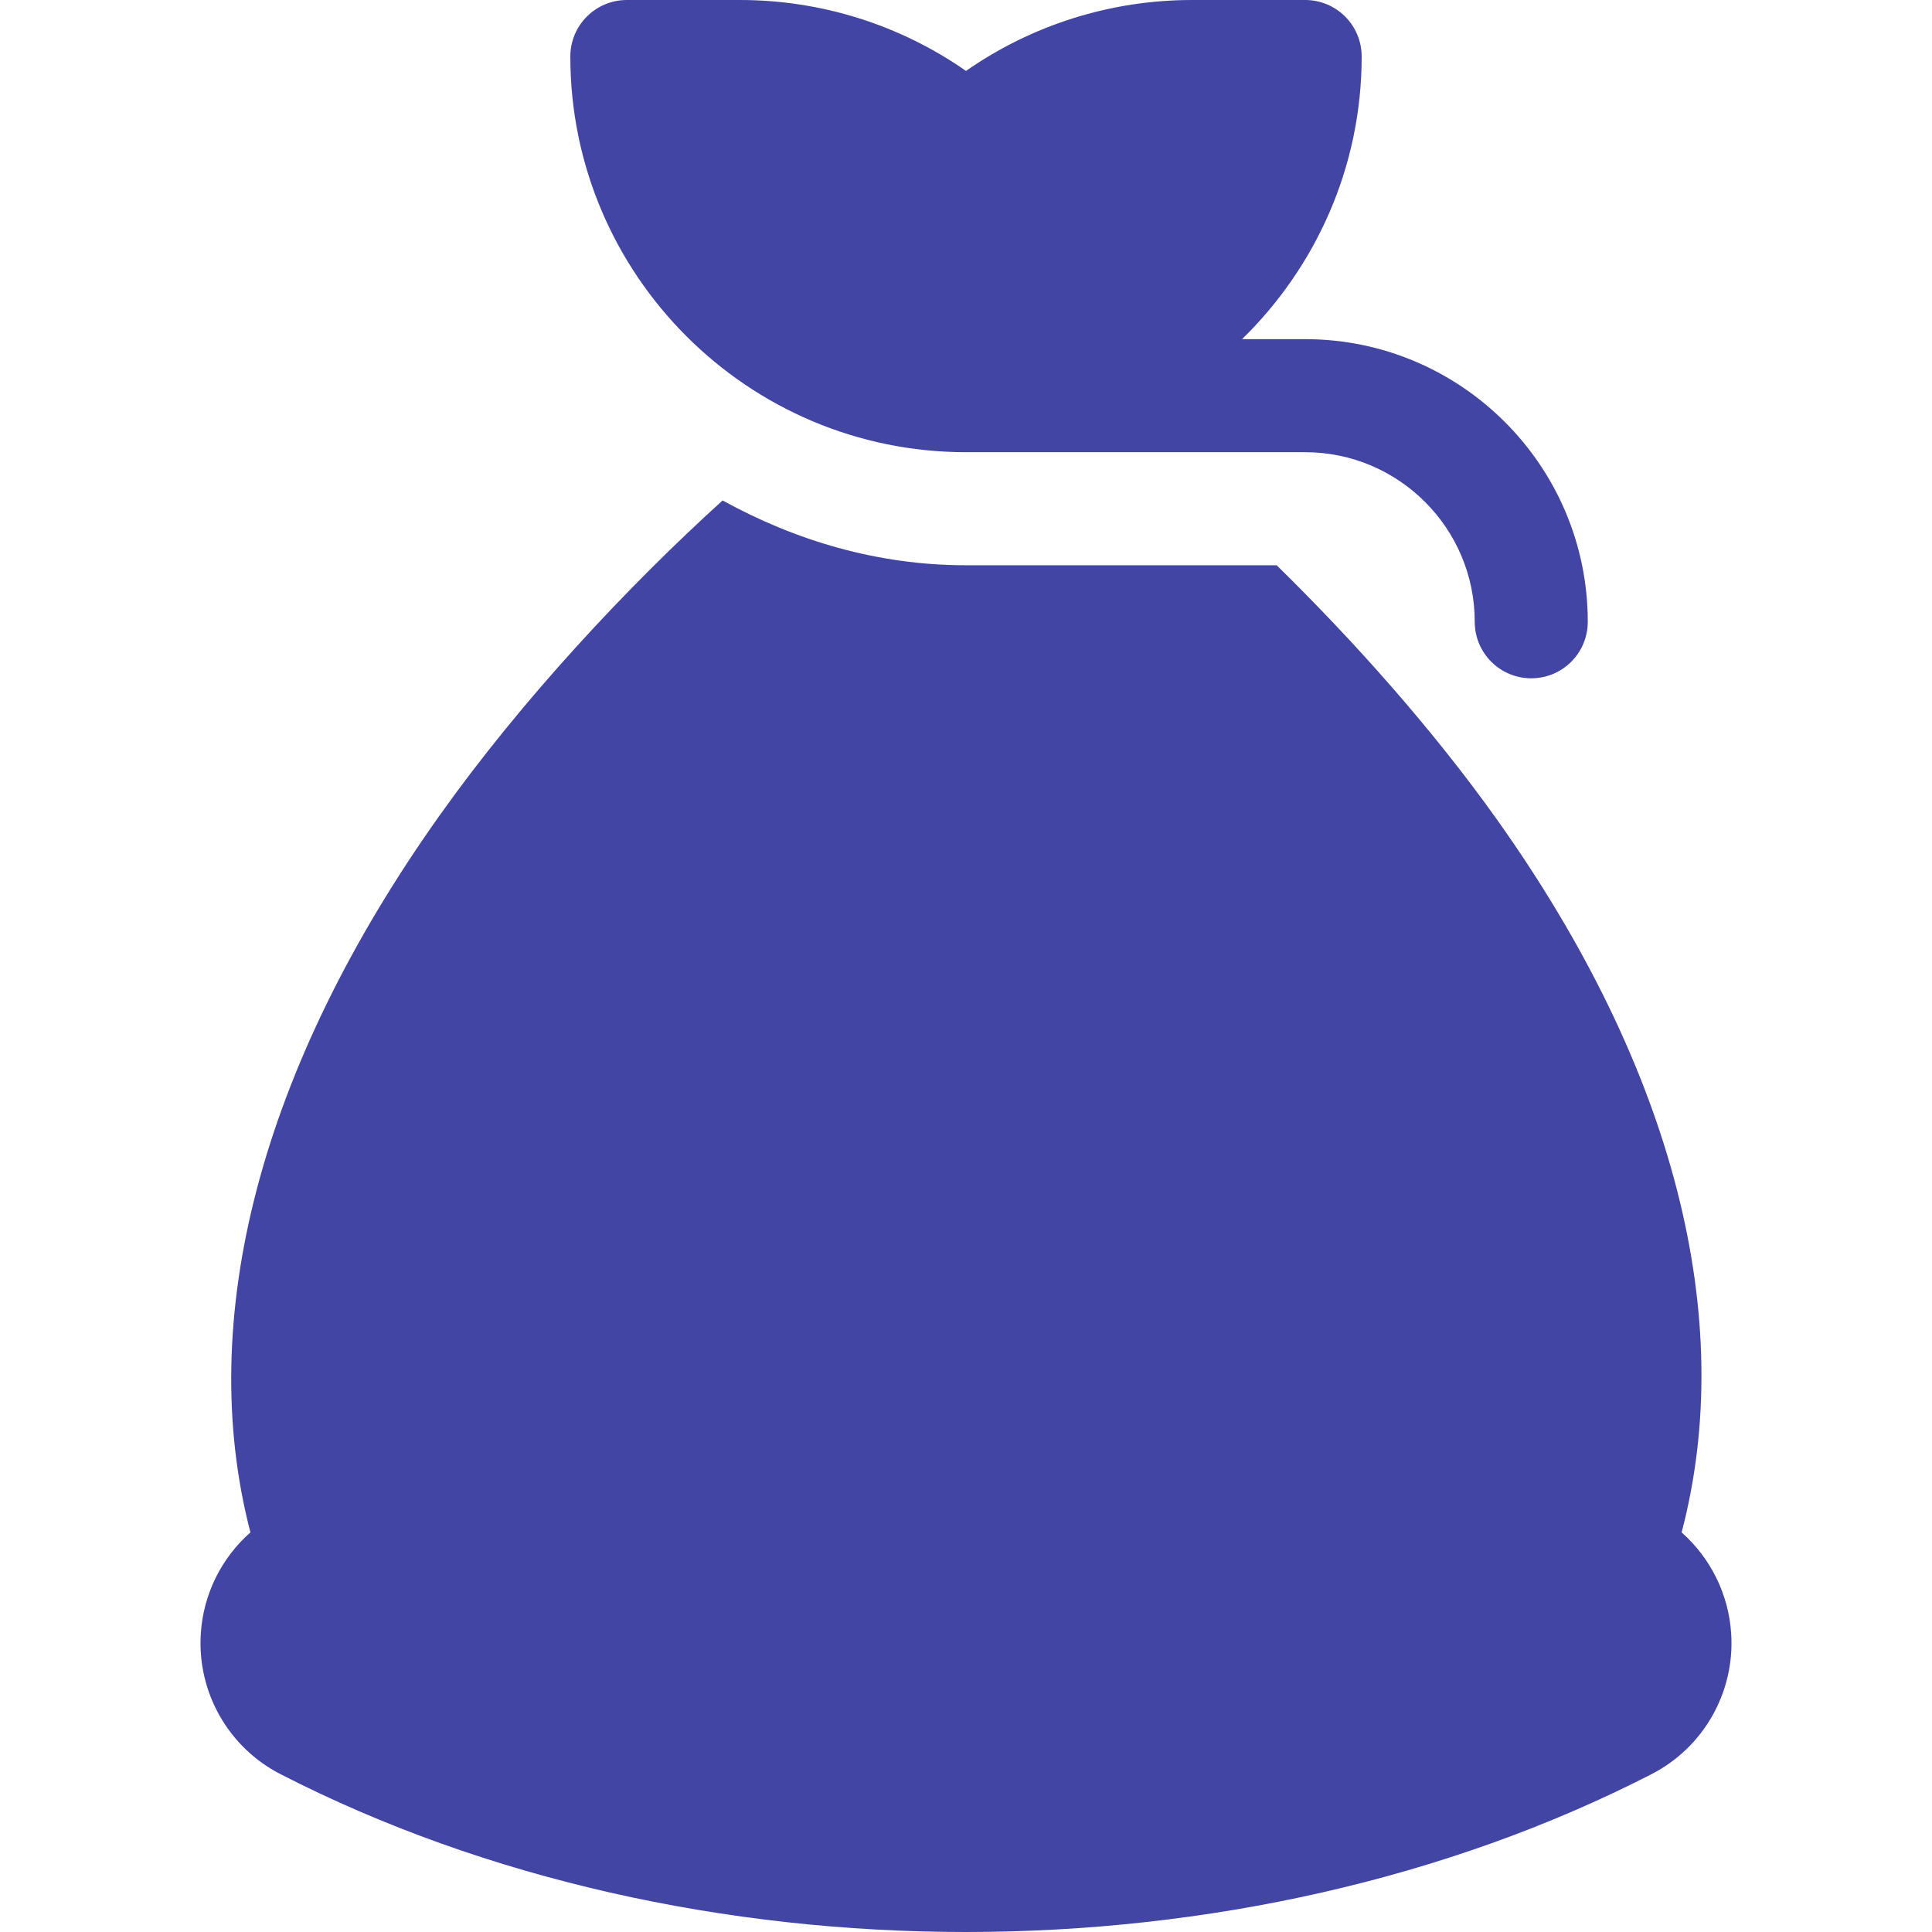 <svg width="100" height="100" viewBox="0 0 100 100" fill="none" xmlns="http://www.w3.org/2000/svg">
<g clip-path="url(#clip0_5_3)">
<path d="M14.531 91.837C25.14 97.28 37.569 100 50 100C62.429 99.997 74.864 97.277 85.469 91.837C88.178 90.451 89.801 87.594 89.606 84.557C89.475 82.503 88.527 80.631 87.041 79.317C89.944 68.283 86.669 55.33 77.487 42.426C74.156 37.745 70.085 33.183 66.08 29.258H50C45.413 29.258 41.161 27.974 37.401 25.903C32.419 30.419 26.999 36.241 22.783 42.166C13.457 55.272 10.091 68.314 12.963 79.317C11.471 80.629 10.523 82.503 10.394 84.557C10.2 87.594 11.822 90.451 14.531 91.837Z" fill="#4245A4"/>
<path d="M67.555 0H61.703C57.492 0 53.417 1.288 50 3.671C46.583 1.288 42.508 0 38.297 0H32.446C30.828 0 29.52 1.309 29.52 2.926C29.52 14.217 38.708 23.406 50 23.406H67.555C72.394 23.406 76.332 27.343 76.332 32.183C76.332 33.8 77.64 35.109 79.258 35.109C80.875 35.109 82.183 33.8 82.183 32.183C82.183 24.117 75.621 17.555 67.555 17.555H64.288C68.097 13.833 70.48 8.659 70.48 2.926C70.48 1.309 69.172 0 67.555 0Z" fill="#4245A4"/>
</g>
<defs>
<clipPath id="clip0_5_3">
<rect width="100" height="100" fill="white"/>
</clipPath>
</defs>
</svg>
